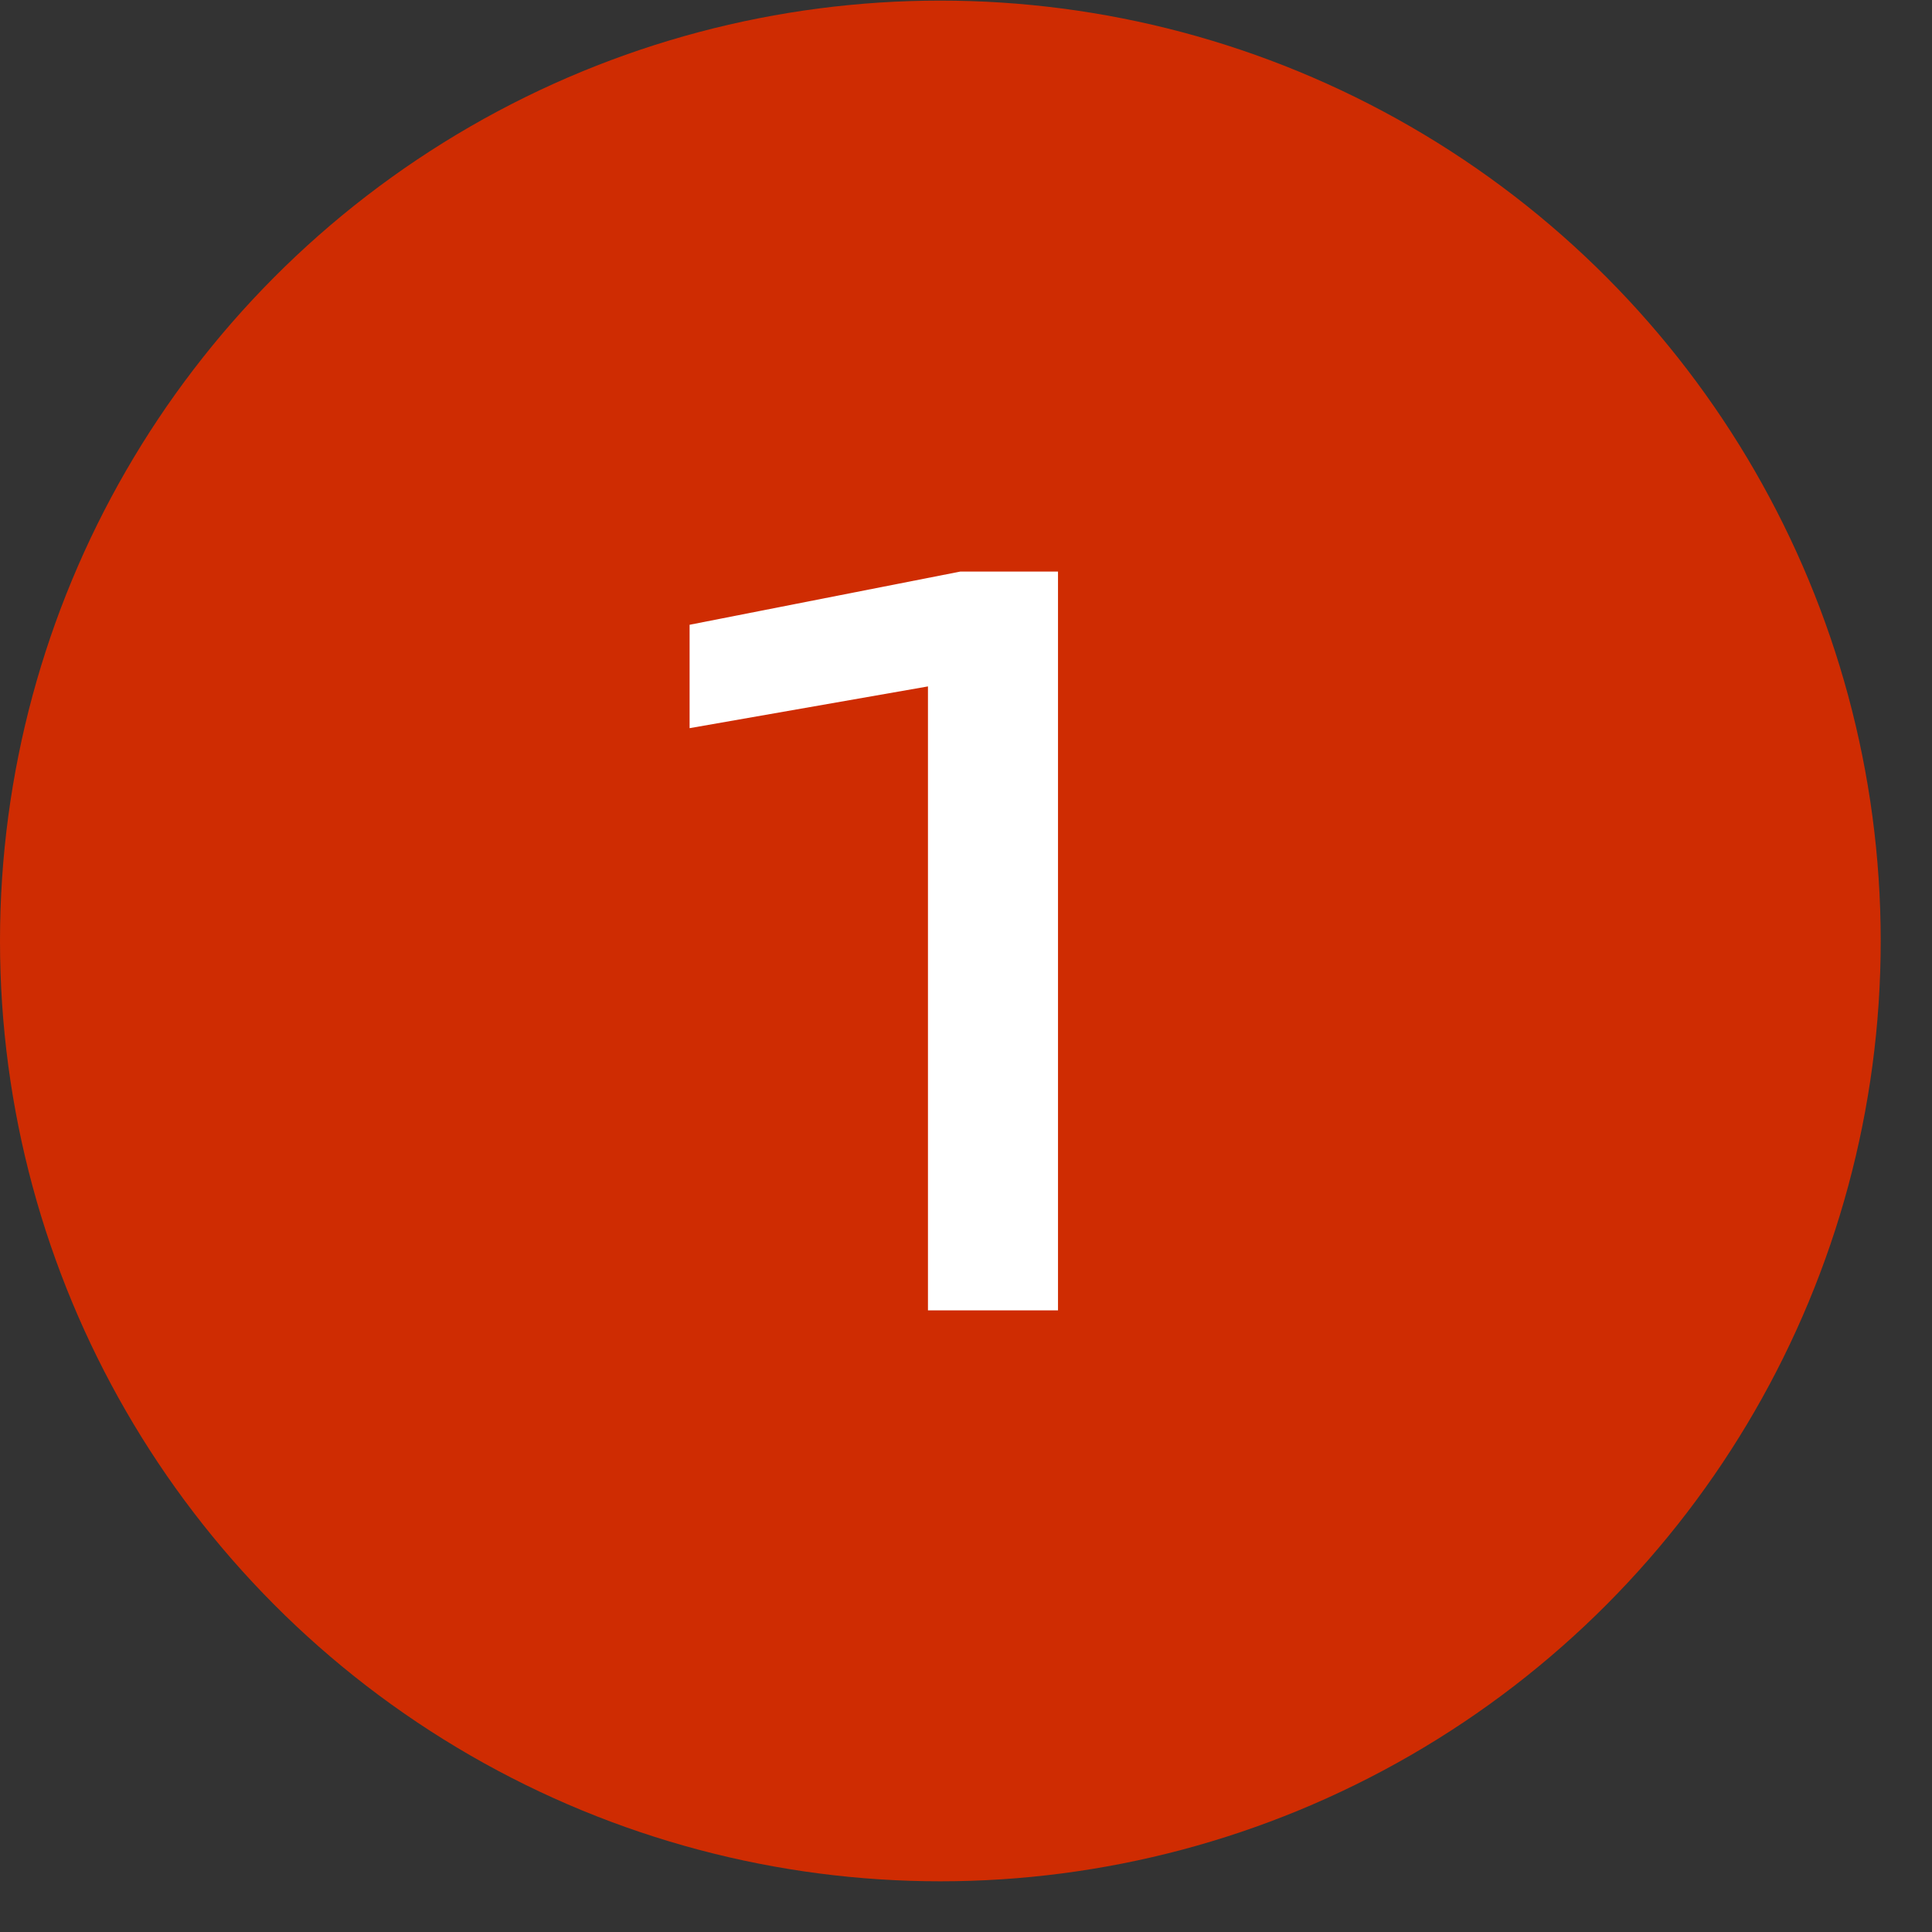 <?xml version="1.0" encoding="UTF-8"?> <svg xmlns="http://www.w3.org/2000/svg" width="29" height="29" viewBox="0 0 29 29" fill="none"><rect x="0" y="0" width="29" height="29" fill="#333333" stroke="none"/><circle cx="14.115" cy="14.124" r="14.115" fill="#CF2C02"></circle><path d="M15.881 8.579V19.669H13.929V9.171L14.993 10.117L10.351 10.93V9.378L14.417 8.579H15.881Z" fill="white"></path></svg> 